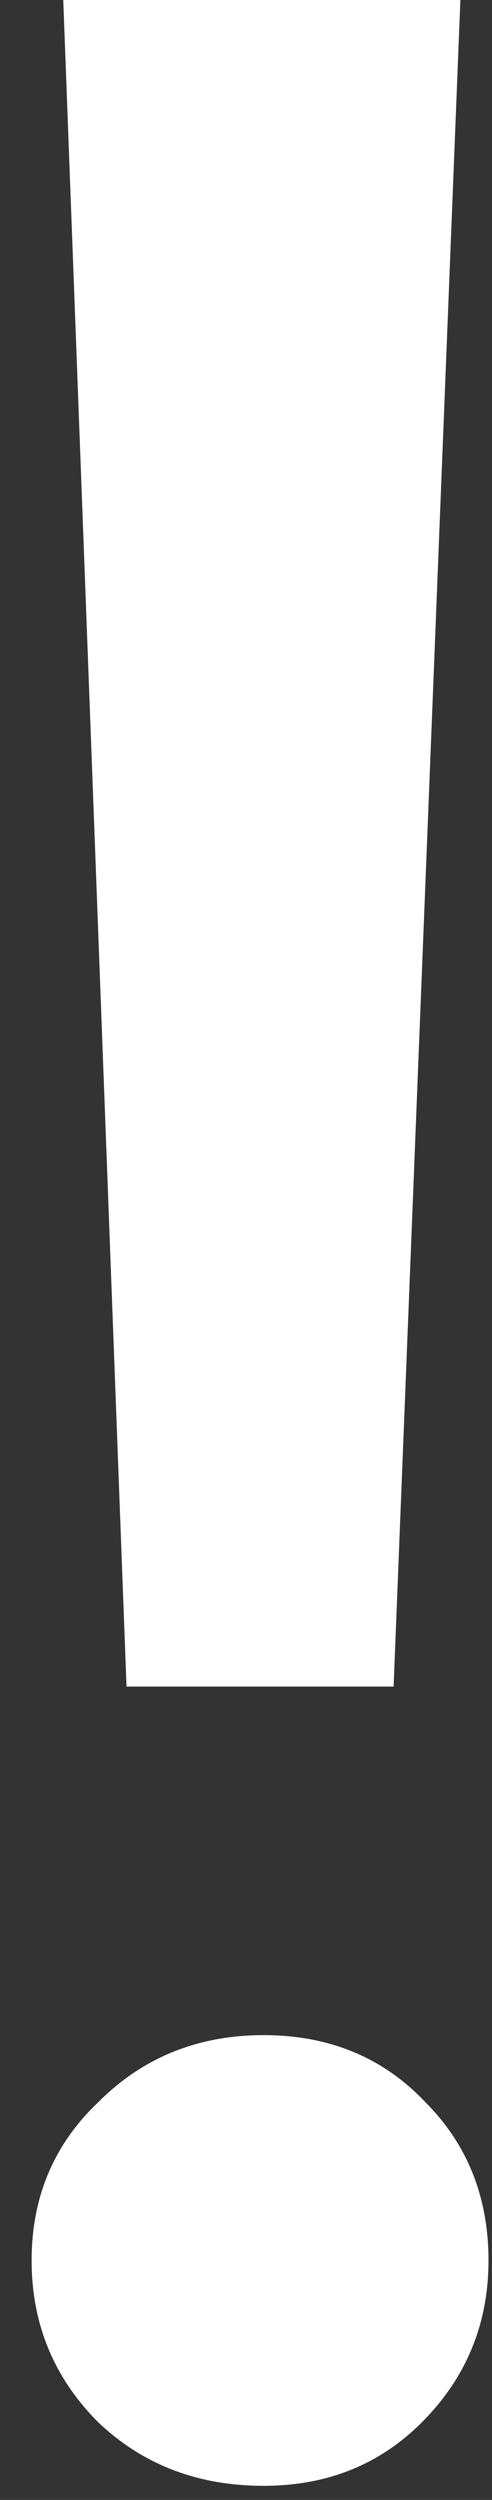 <svg width="14" height="71" viewBox="0 0 14 71" fill="none" xmlns="http://www.w3.org/2000/svg">
<rect x="0" y="0" width="14" height="71" fill="#333333" stroke="none"/>
<path d="M1.8 -4.76837e-06H13.1L11.2 47.9H3.6L1.8 -4.76837e-06ZM7.5 70.6C5.633 70.6 4.067 70 2.8 68.8C1.533 67.533 0.9 66 0.9 64.2C0.9 62.4 1.533 60.9 2.8 59.7C4.067 58.433 5.633 57.8 7.5 57.8C9.367 57.8 10.9 58.433 12.1 59.7C13.3 60.9 13.9 62.4 13.9 64.2C13.9 66 13.267 67.533 12 68.8C10.8 70 9.3 70.6 7.5 70.6Z" fill="white"/>
</svg>
